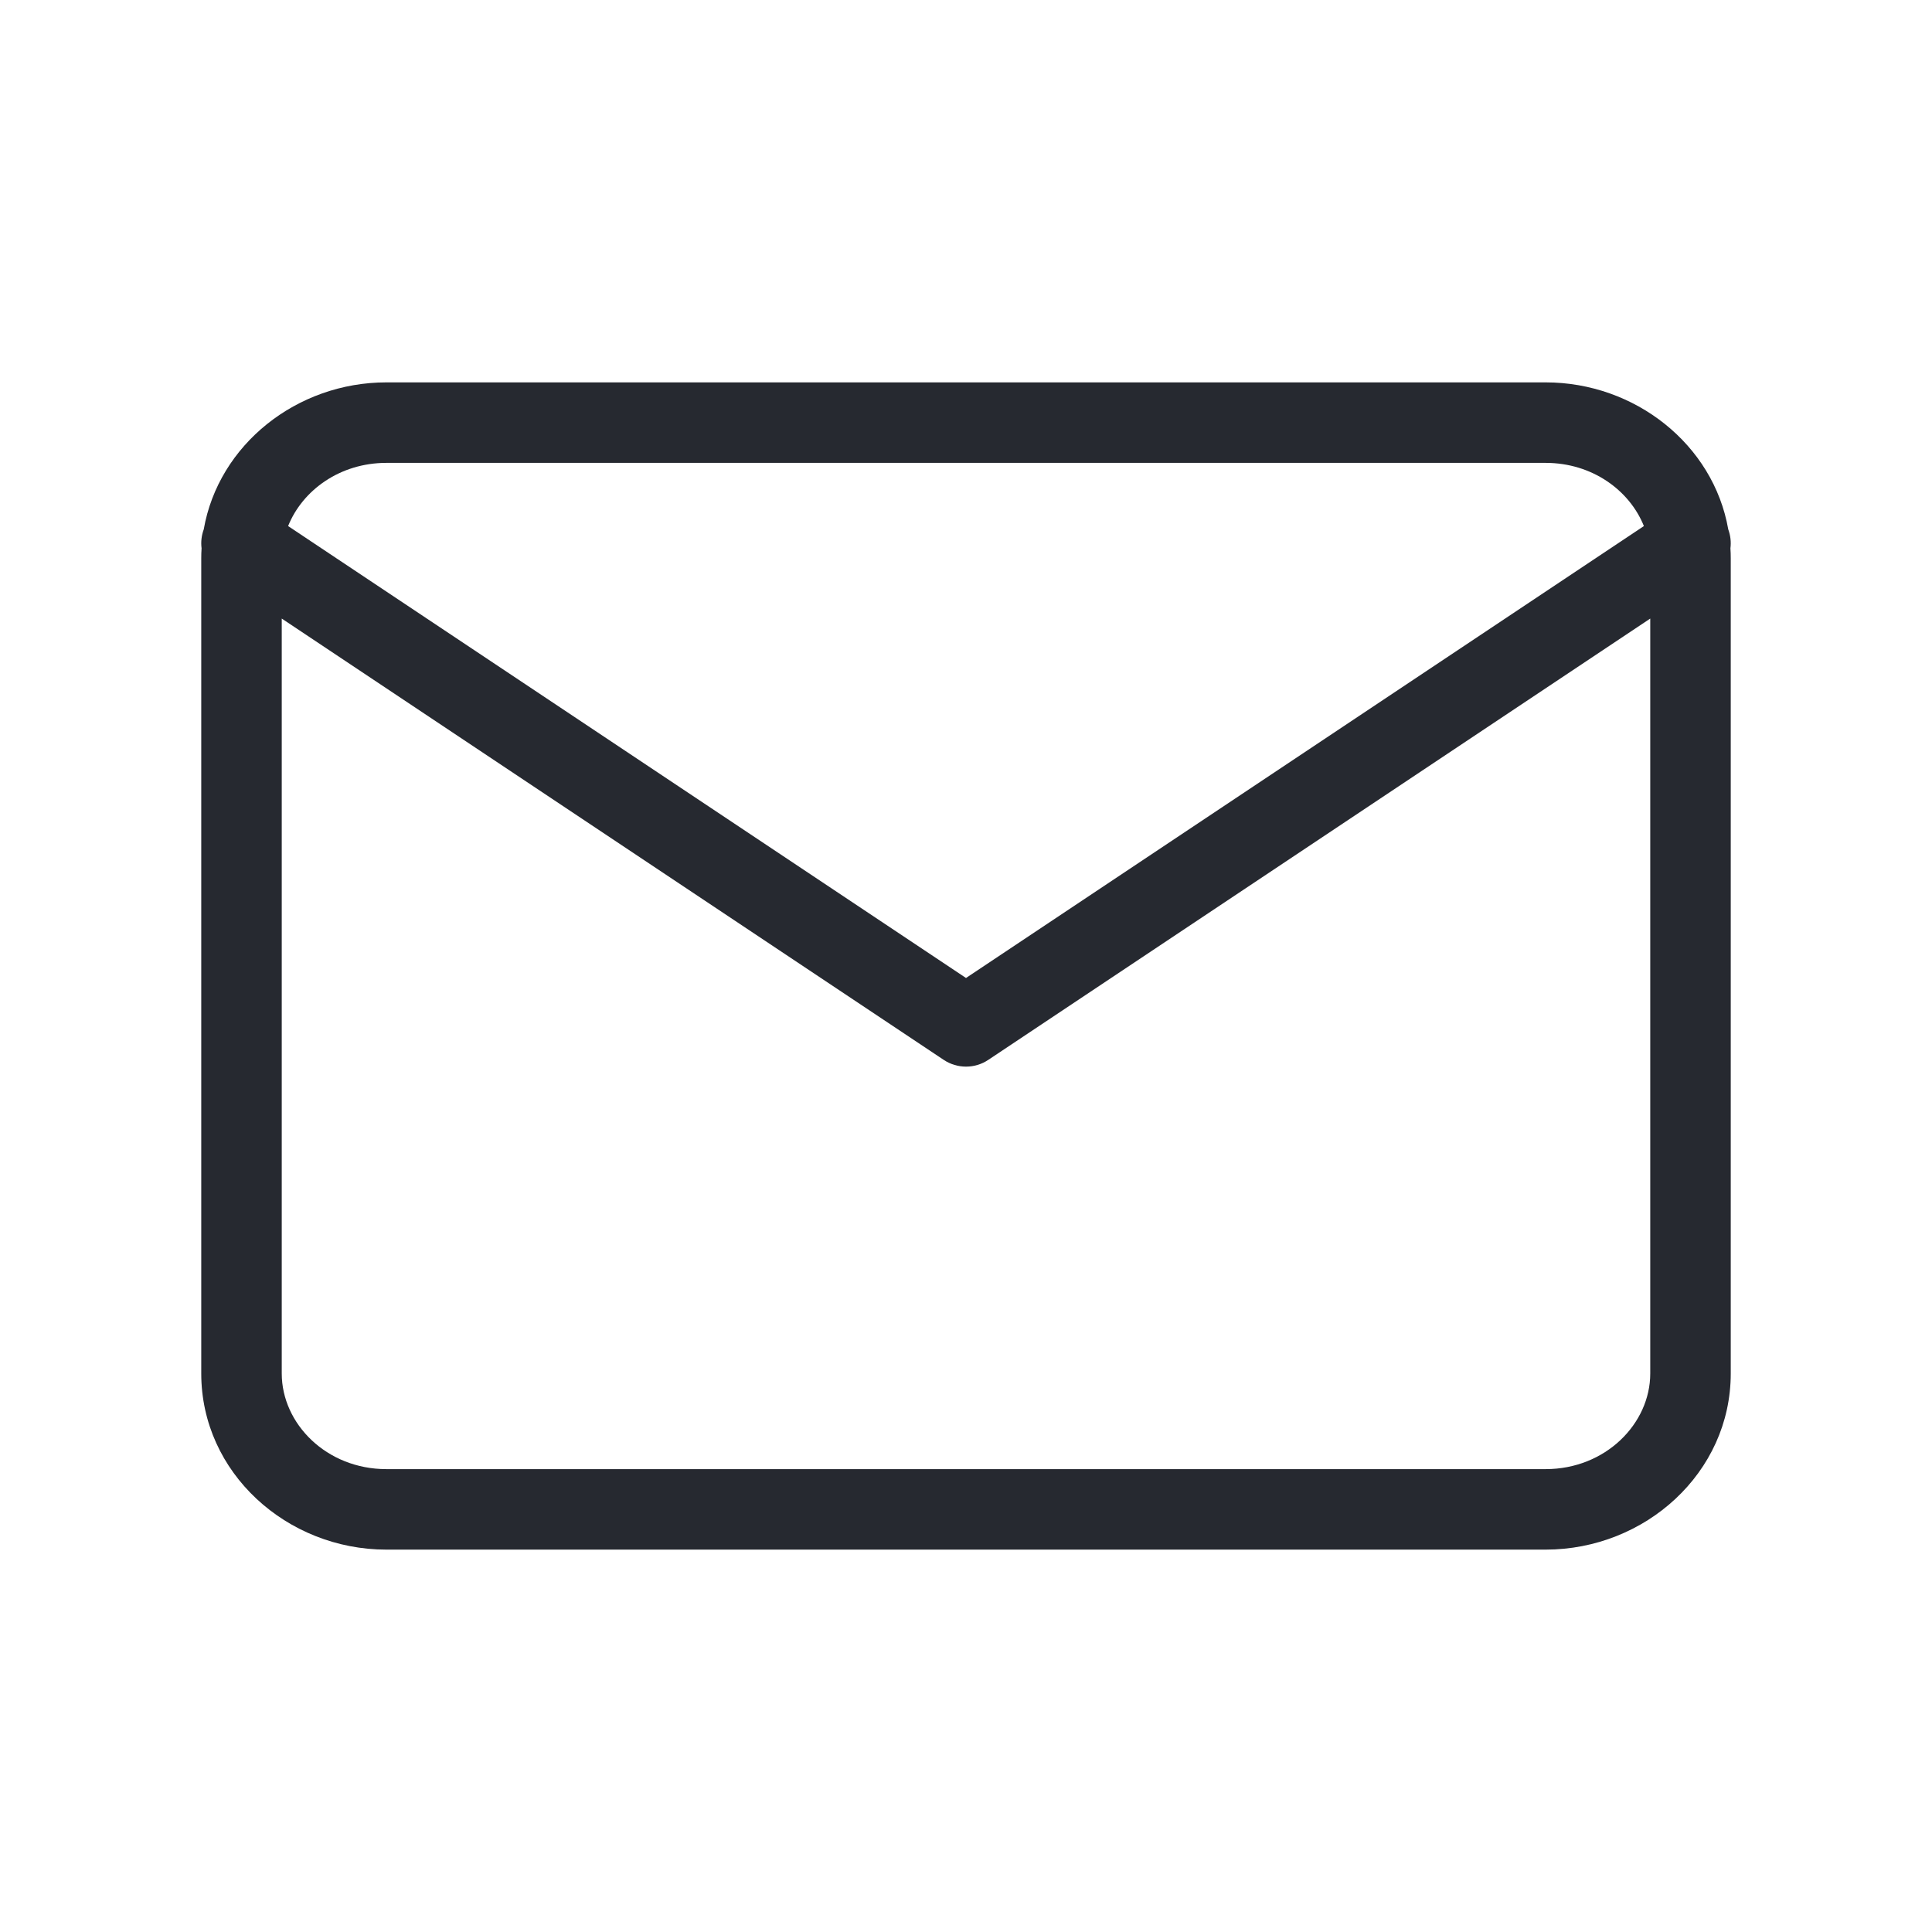 <svg width="24" height="24" viewBox="0 0 24 24" fill="none" xmlns="http://www.w3.org/2000/svg">
<path fill-rule="evenodd" clip-rule="evenodd" d="M3.579 6.535C3.757 6.091 4.222 5.75 4.8 5.75H19.2C19.779 5.75 20.243 6.091 20.421 6.535L12 12.149L3.579 6.535ZM2.531 6.576C2.503 6.652 2.494 6.733 2.504 6.811C2.501 6.853 2.5 6.895 2.5 6.938V17.062C2.5 18.297 3.565 19.25 4.8 19.25H19.2C20.435 19.25 21.5 18.297 21.5 17.062V6.938C21.5 6.895 21.499 6.853 21.496 6.811C21.506 6.733 21.497 6.652 21.469 6.576C21.285 5.522 20.312 4.75 19.2 4.75H4.8C3.688 4.75 2.715 5.522 2.531 6.576ZM20.5 7.684V17.062C20.5 17.685 19.945 18.25 19.2 18.25H4.8C4.055 18.25 3.5 17.685 3.5 17.062V7.684L11.723 13.166C11.891 13.278 12.11 13.278 12.277 13.166L20.5 7.684Z" fill="#262930"/>
</svg>
